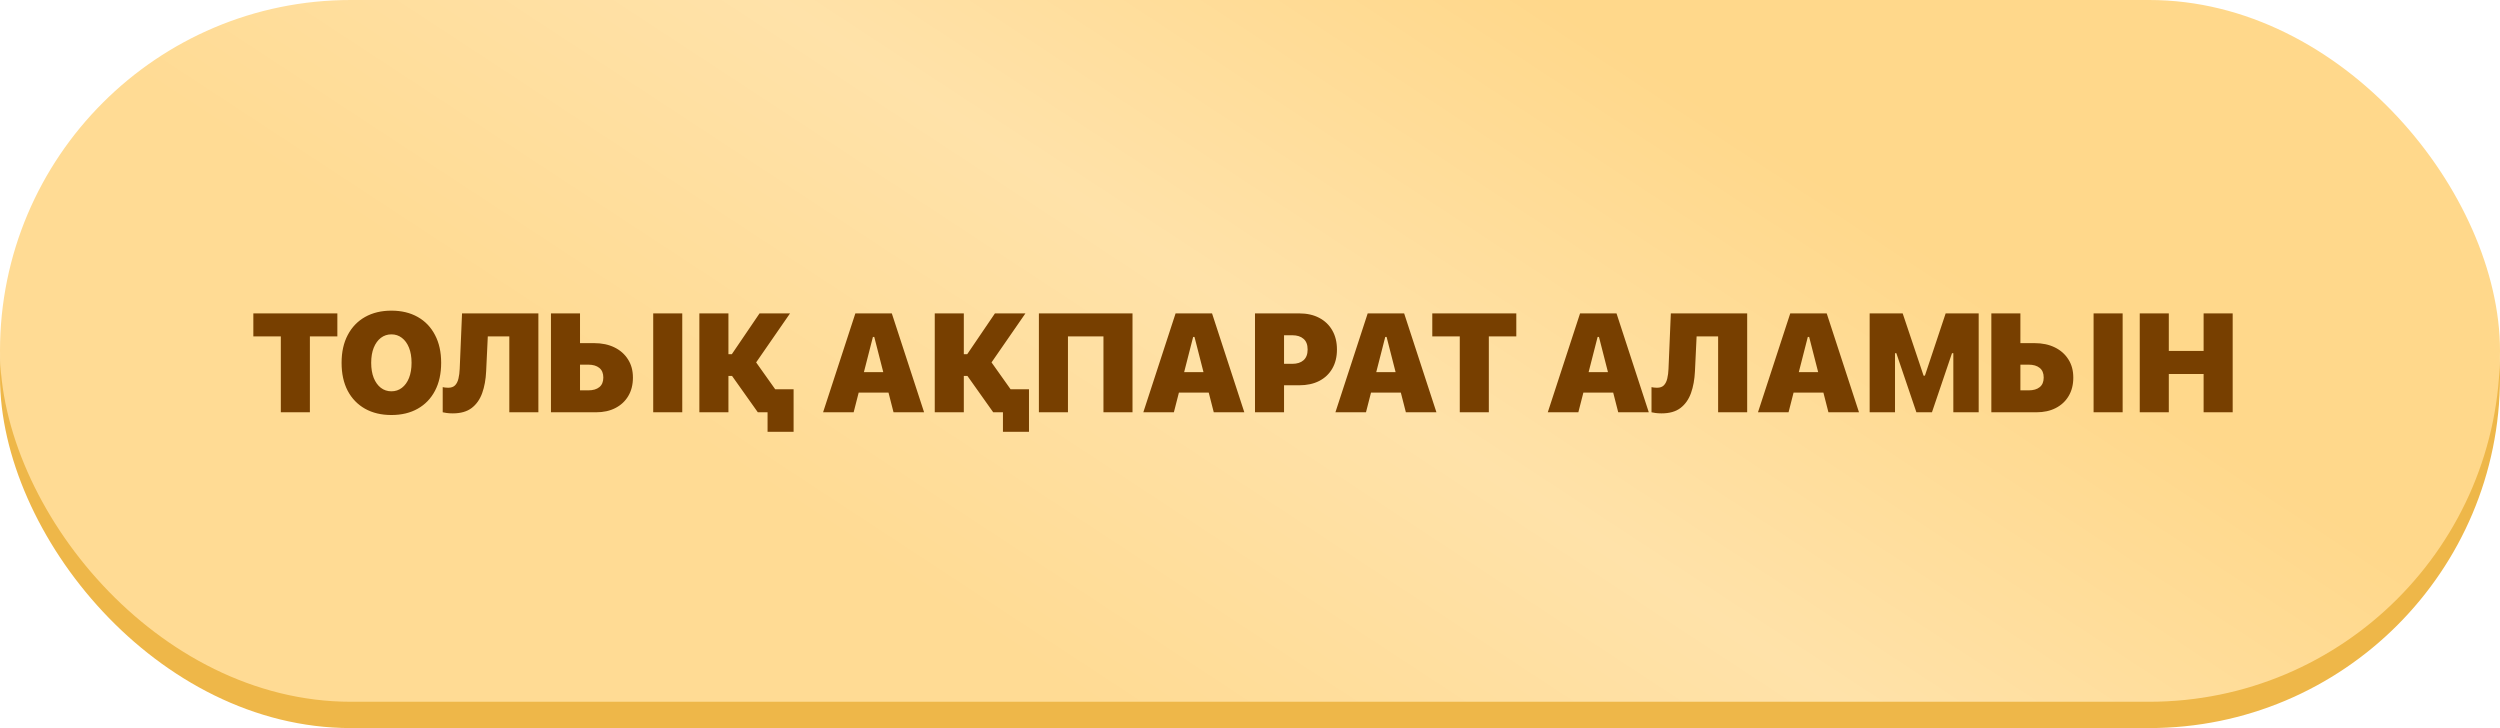 <?xml version="1.0" encoding="UTF-8"?> <svg xmlns="http://www.w3.org/2000/svg" width="285" height="83" viewBox="0 0 285 83" fill="none"><rect y="3" width="285" height="80" rx="40" fill="#EEB749"></rect><rect width="285" height="80" rx="40" fill="url(#paint0_linear_6329_14)"></rect><path d="M32.014 47V38.352H28.881V35.727H38.459V38.352H35.327V47H32.014ZM44.62 47.312C43.469 47.312 42.467 47.073 41.612 46.594C40.764 46.115 40.105 45.432 39.636 44.547C39.172 43.656 38.941 42.596 38.941 41.367V41.352C38.941 40.128 39.175 39.073 39.644 38.188C40.112 37.297 40.771 36.612 41.62 36.133C42.474 35.654 43.474 35.414 44.62 35.414C45.771 35.414 46.771 35.654 47.62 36.133C48.469 36.612 49.126 37.297 49.589 38.188C50.058 39.073 50.292 40.128 50.292 41.352V41.367C50.292 42.596 50.058 43.656 49.589 44.547C49.126 45.432 48.469 46.115 47.62 46.594C46.771 47.073 45.771 47.312 44.62 47.312ZM44.62 44.609C45.073 44.609 45.472 44.477 45.816 44.211C46.165 43.945 46.435 43.57 46.628 43.086C46.821 42.596 46.917 42.023 46.917 41.367V41.352C46.917 40.695 46.821 40.125 46.628 39.641C46.435 39.156 46.165 38.781 45.816 38.516C45.472 38.25 45.073 38.117 44.62 38.117C44.167 38.117 43.766 38.25 43.417 38.516C43.073 38.781 42.803 39.156 42.605 39.641C42.412 40.125 42.316 40.695 42.316 41.352V41.367C42.316 42.023 42.412 42.596 42.605 43.086C42.803 43.57 43.073 43.945 43.417 44.211C43.766 44.477 44.167 44.609 44.62 44.609ZM51.617 47.125C51.341 47.125 51.102 47.109 50.898 47.078C50.695 47.047 50.552 47.021 50.469 47V44.133C50.536 44.143 50.622 44.159 50.727 44.18C50.831 44.195 50.953 44.203 51.094 44.203C51.438 44.203 51.7 44.109 51.883 43.922C52.065 43.729 52.193 43.471 52.266 43.148C52.344 42.82 52.391 42.456 52.406 42.055L52.672 35.727H61.375V47H58.062V38.352H55.609L55.422 42.312C55.38 43.255 55.229 44.089 54.969 44.812C54.708 45.536 54.307 46.104 53.766 46.516C53.229 46.922 52.513 47.125 51.617 47.125ZM64.466 47V44.5H67.075C67.606 44.5 68.023 44.378 68.325 44.133C68.627 43.888 68.778 43.526 68.778 43.047V43.031C68.778 42.547 68.624 42.182 68.317 41.938C68.015 41.693 67.593 41.57 67.052 41.57H64.466V39.117H67.731C68.612 39.117 69.382 39.279 70.044 39.602C70.705 39.925 71.221 40.38 71.591 40.969C71.966 41.552 72.153 42.242 72.153 43.039V43.055C72.153 43.857 71.976 44.555 71.622 45.148C71.273 45.737 70.783 46.193 70.153 46.516C69.528 46.839 68.796 47 67.958 47H64.466ZM62.809 47V35.727H66.122V47H62.809ZM74.466 47V35.727H77.778V47H74.466ZM83.041 47H79.728V35.727H83.041V40.375H83.431L86.588 35.727H90.064L86.088 41.477V41.156L90.236 47H86.392L83.455 42.859H83.041V47ZM87.502 49.227V47H86.392V44.375H90.47V49.227H87.502ZM93.831 47L97.511 35.727H100.448V38.414H99.511L97.316 47H93.831ZM96.144 44.758L96.862 42.422H102.191L102.909 44.758H96.144ZM101.862 47L99.667 38.414V35.727H101.667L105.347 47H101.862ZM109.875 47H106.562V35.727H109.875V40.375H110.266L113.422 35.727H116.898L112.922 41.477V41.156L117.07 47H113.227L110.289 42.859H109.875V47ZM114.336 49.227V47H113.227V44.375H117.305V49.227H114.336ZM129.106 47H125.794V38.352H121.747V47H118.434V35.727H129.106V47ZM130.338 47L134.017 35.727H136.955V38.414H136.017L133.822 47H130.338ZM132.65 44.758L133.369 42.422H138.697L139.416 44.758H132.65ZM138.369 47L136.173 38.414V35.727H138.173L141.853 47H138.369ZM144.725 43.922V41.477H147.319C147.866 41.477 148.293 41.341 148.6 41.07C148.912 40.794 149.069 40.388 149.069 39.852V39.836C149.069 39.294 148.912 38.891 148.6 38.625C148.293 38.354 147.866 38.219 147.319 38.219H144.725V35.727H148.108C148.988 35.727 149.748 35.896 150.389 36.234C151.035 36.573 151.532 37.05 151.881 37.664C152.235 38.279 152.412 39.003 152.412 39.836V39.852C152.412 40.685 152.235 41.406 151.881 42.016C151.532 42.625 151.035 43.096 150.389 43.43C149.748 43.758 148.988 43.922 148.108 43.922H144.725ZM143.069 47V35.727H146.381V47H143.069ZM152.237 47L155.917 35.727H158.855V38.414H157.917L155.722 47H152.237ZM154.55 44.758L155.269 42.422H160.597L161.316 44.758H154.55ZM160.269 47L158.073 38.414V35.727H160.073L163.753 47H160.269ZM166.414 47V38.352H163.281V35.727H172.859V38.352H169.727V47H166.414ZM176.447 47L180.127 35.727H183.064V38.414H182.127L179.931 47H176.447ZM178.759 44.758L179.478 42.422H184.806L185.525 44.758H178.759ZM184.478 47L182.283 38.414V35.727H184.283L187.962 47H184.478ZM189.42 47.125C189.144 47.125 188.905 47.109 188.702 47.078C188.498 47.047 188.355 47.021 188.272 47V44.133C188.34 44.143 188.426 44.159 188.53 44.18C188.634 44.195 188.756 44.203 188.897 44.203C189.241 44.203 189.504 44.109 189.686 43.922C189.868 43.729 189.996 43.471 190.069 43.148C190.147 42.82 190.194 42.456 190.209 42.055L190.475 35.727H199.178V47H195.866V38.352H193.413L193.225 42.312C193.183 43.255 193.032 44.089 192.772 44.812C192.511 45.536 192.11 46.104 191.569 46.516C191.032 46.922 190.316 47.125 189.42 47.125ZM200.409 47L204.089 35.727H207.027V38.414H206.089L203.894 47H200.409ZM202.722 44.758L203.441 42.422H208.769L209.487 44.758H202.722ZM208.441 47L206.245 38.414V35.727H208.245L211.925 47H208.441ZM213.141 47V35.727H216.906L219.289 42.828H219.438L221.805 35.727H225.57V47H222.68V40.266H221.047L223.961 36.039L220.242 47H218.469L214.75 36.039L217.664 40.266H216.031V47H213.141ZM228.669 47V44.5H231.278C231.809 44.5 232.226 44.378 232.528 44.133C232.83 43.888 232.981 43.526 232.981 43.047V43.031C232.981 42.547 232.828 42.182 232.52 41.938C232.218 41.693 231.796 41.57 231.255 41.57H228.669V39.117H231.934C232.815 39.117 233.585 39.279 234.247 39.602C234.908 39.925 235.424 40.38 235.794 40.969C236.169 41.552 236.356 42.242 236.356 43.039V43.055C236.356 43.857 236.179 44.555 235.825 45.148C235.476 45.737 234.986 46.193 234.356 46.516C233.731 46.839 232.999 47 232.161 47H228.669ZM227.013 47V35.727H230.325V47H227.013ZM238.669 47V35.727H241.981V47H238.669ZM243.931 47V35.727H247.244V40.008H251.212V35.727H254.525V47H251.212V42.633H247.244V47H243.931Z" fill="#773F00"></path><defs><linearGradient id="paint0_linear_6329_14" x1="124" y1="80" x2="176.5" y2="9.105e-06" gradientUnits="userSpaceOnUse"><stop stop-color="#FFDB94"></stop><stop offset="0.495" stop-color="#FFE2A9"></stop><stop offset="1" stop-color="#FFD88B"></stop></linearGradient></defs></svg> 